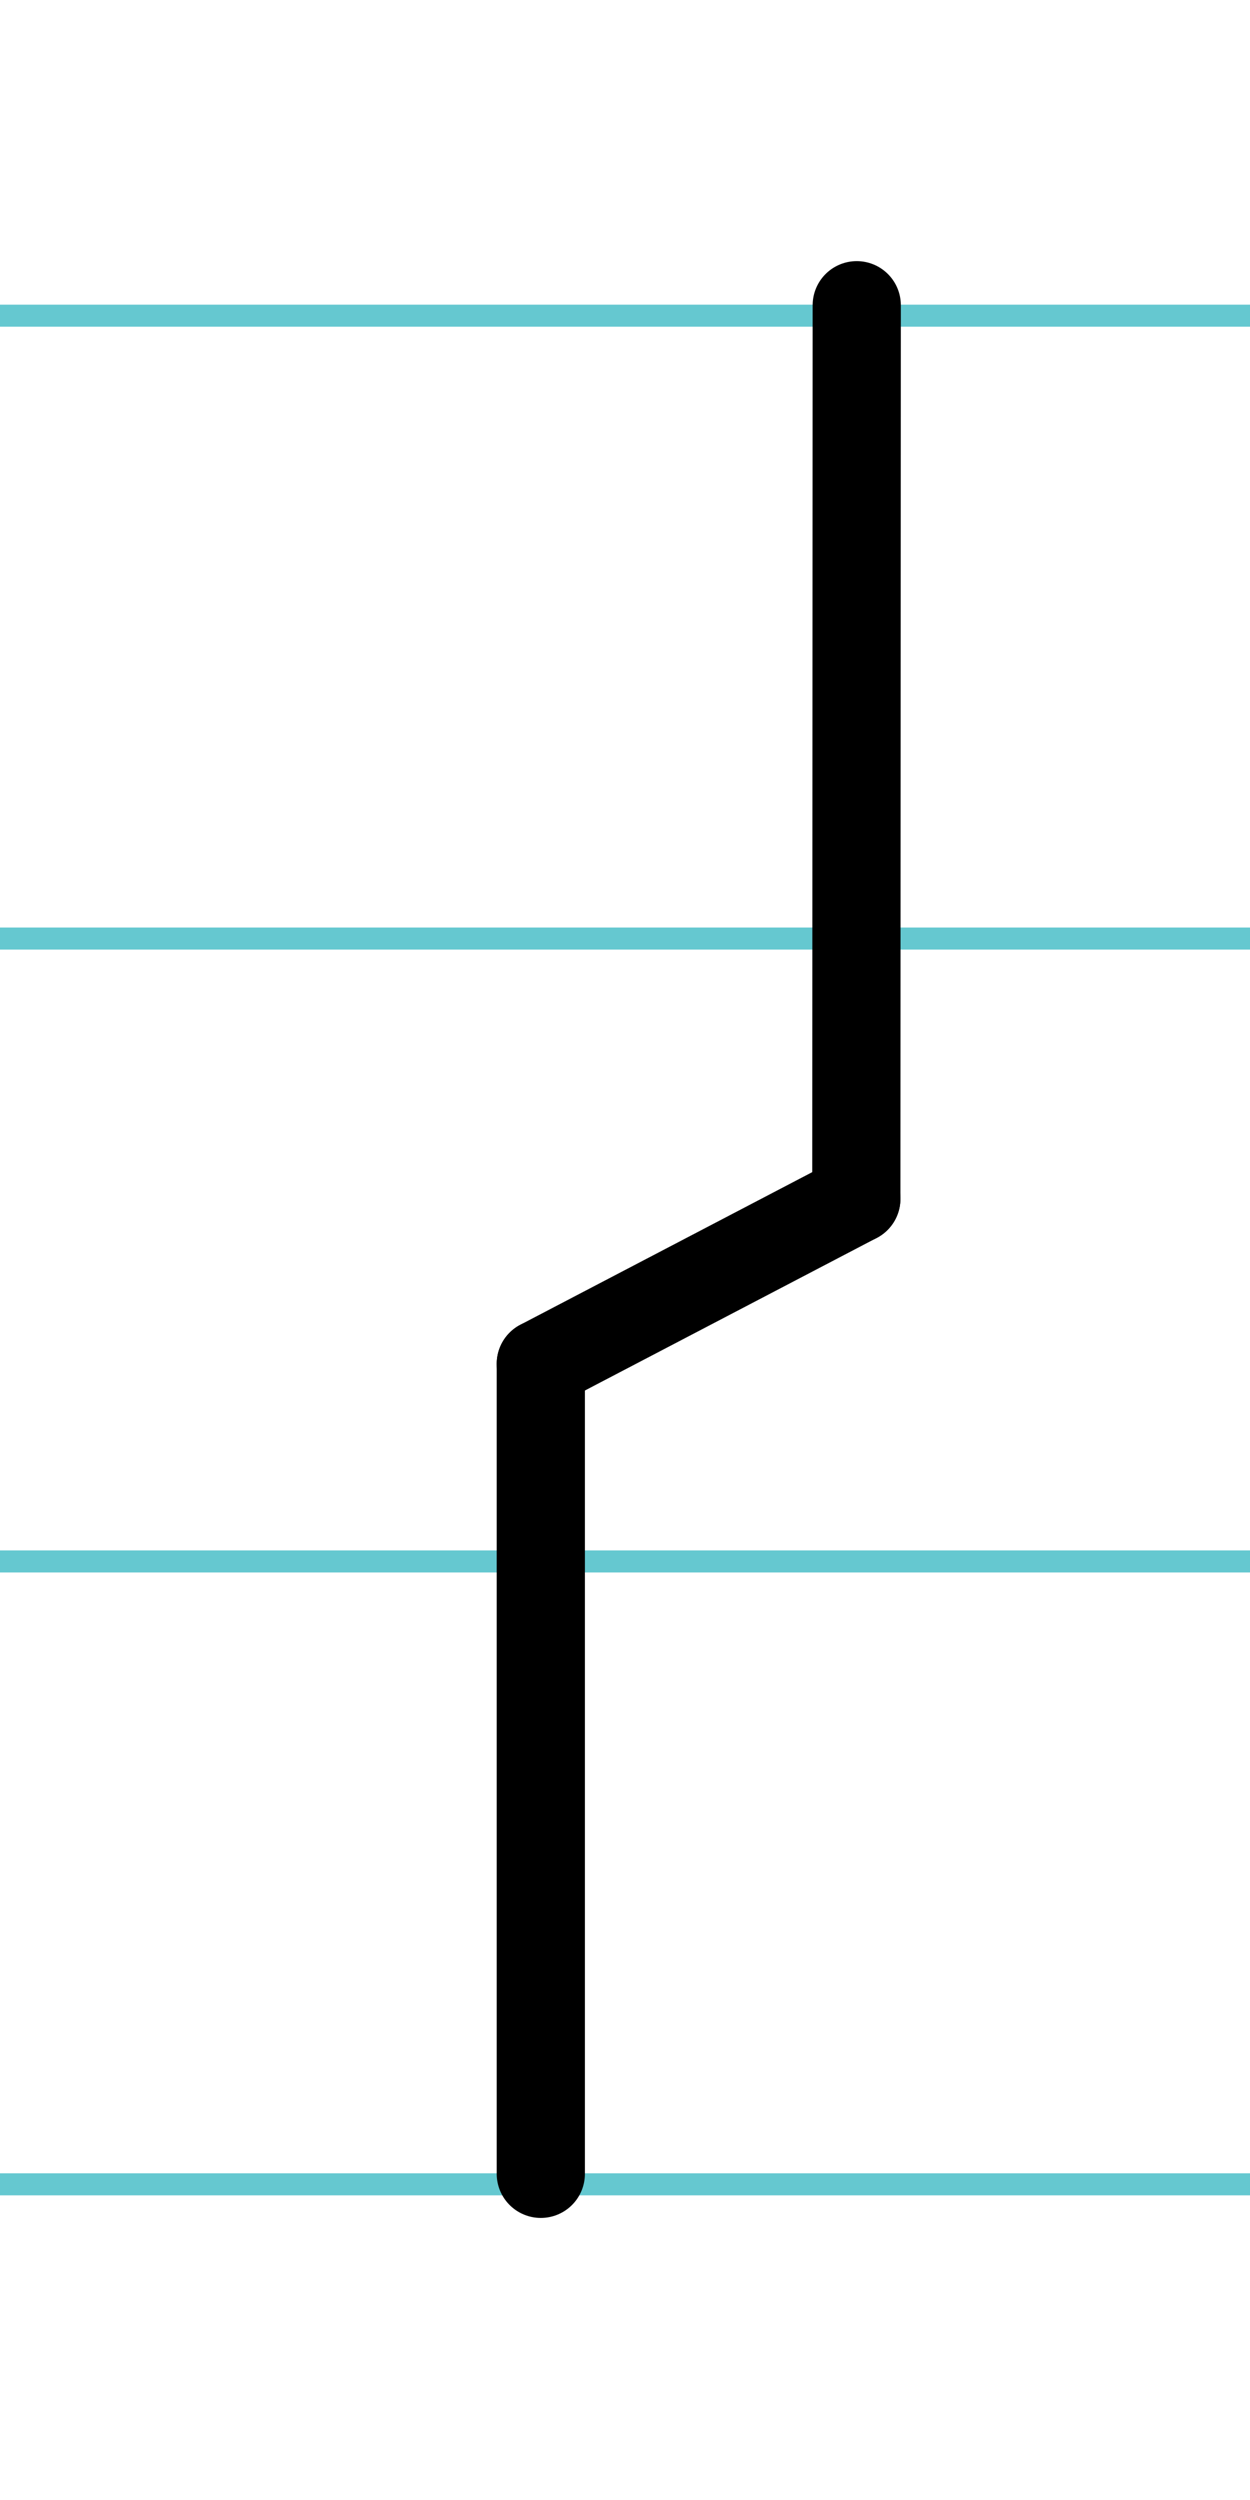 <?xml version="1.0" encoding="UTF-8"?>
<svg xmlns="http://www.w3.org/2000/svg" width="20mm" height="40mm" viewBox="0 0 56.693 113.386">
  <g id="a" data-name="Ebene_1">
    <line x1="-1517.486" y1="14.318" x2="194.659" y2="14.318" fill="none" stroke="#65c8d0" stroke-miterlimit="10"/>
    <line x1="-1517.486" y1="42.568" x2="194.659" y2="42.568" fill="none" stroke="#65c8d0" stroke-miterlimit="10"/>
    <line x1="-1517.486" y1="70.818" x2="194.659" y2="70.818" fill="none" stroke="#65c8d0" stroke-miterlimit="10"/>
    <line x1="-1517.486" y1="99.068" x2="194.659" y2="99.068" fill="none" stroke="#65c8d0" stroke-miterlimit="10"/>
  </g>
  <g id="b" data-name="Ebene_2">
    <g>
      <line x1="38.857" y1="13.843" x2="38.838" y2="54.373" fill="none" stroke="#000" stroke-linecap="round" stroke-miterlimit="10" stroke-width="4"/>
      <line x1="24.528" y1="61.855" x2="24.528" y2="98.593" fill="none" stroke="#000" stroke-linecap="round" stroke-miterlimit="10" stroke-width="4"/>
      <line x1="38.838" y1="54.373" x2="24.528" y2="61.855" fill="none" stroke="#000" stroke-linecap="round" stroke-miterlimit="10" stroke-width="4"/>
    </g>
  </g>
</svg>